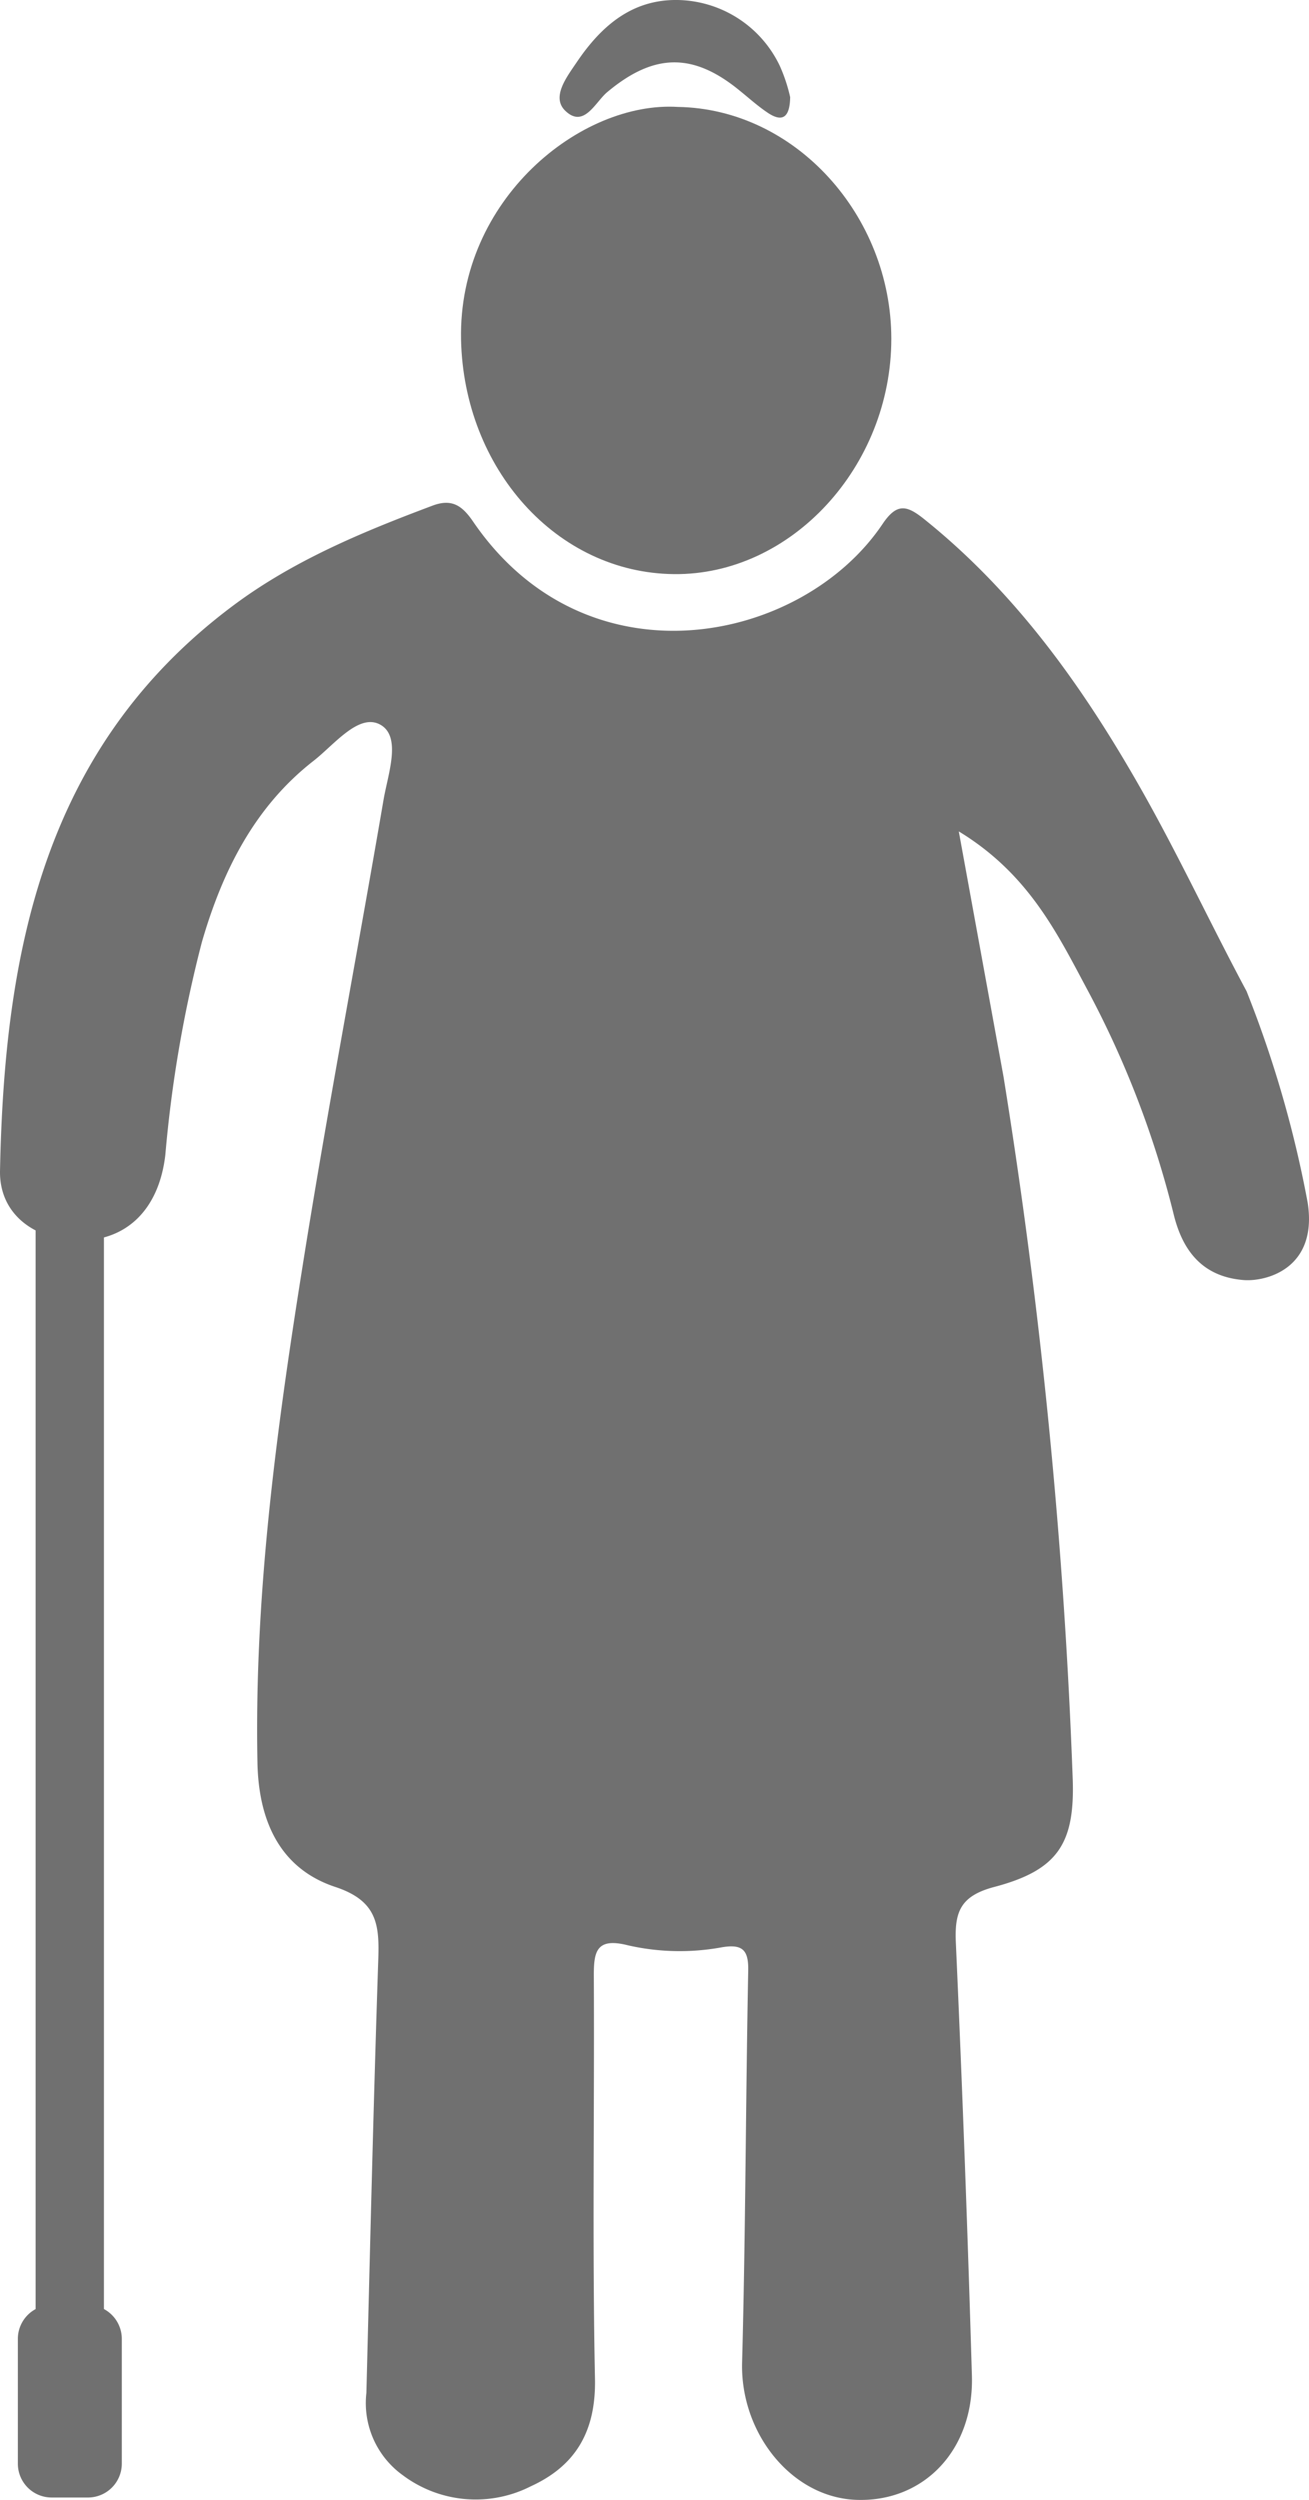 <svg data-name="Group 362" xmlns="http://www.w3.org/2000/svg" width="83.176" height="158.832" viewBox="0 0 83.176 158.832">
    <g data-name="Group 363">
        <g data-name="Group 337">
            <path data-name="Path 268" d="M52.032 32.431a362.958 362.958 0 0 1 4.4 44.68c.13 4.076-.976 5.749-4.99 6.808-2.2.582-2.529 1.636-2.435 3.6q.615 13.725 1.018 27.46c.13 4.736-3.079 8.044-7.369 7.878-4.113-.166-7.353-4.263-7.234-8.729.223-8.3.228-16.6.389-24.905.026-1.319-.384-1.682-1.657-1.475a14.814 14.814 0 0 1-5.972-.119c-2.072-.53-2.191.441-2.181 2.036.042 8.5-.1 17 .073 25.492.068 3.329-1.21 5.53-4.087 6.844a7.728 7.728 0 0 1-8.122-.706 5.645 5.645 0 0 1-2.316-5.229c.234-9.155.447-18.315.753-27.47.078-2.228-.026-3.78-2.716-4.674-3.516-1.158-4.887-4.18-4.959-7.9-.208-10.544 1.183-20.945 2.83-31.31 1.579-9.981 3.479-19.91 5.183-29.87.28-1.631 1.158-4.009-.208-4.767s-2.934 1.283-4.243 2.3C4.424 15.31 2.4 19.4 1.1 23.873a81.571 81.571 0 0 0-2.326 13.532C-1.641 41-3.838 42.993-7 42.837c-2.685-.13-4.783-1.755-4.731-4.424.275-13.839 2.752-26.863 14.758-35.862 3.838-2.883 8.252-4.716 12.728-6.393 1.257-.473 1.906.036 2.581 1.023 7.229 10.573 20.886 7.758 26.006.151.924-1.376 1.558-1.194 2.669-.3C52.837 1.709 57.08 7.676 60.725 14.084c2.4 4.222 4.456 8.641 6.751 12.925a71.7 71.7 0 0 1 3.88 13.413c.672 4.256-2.7 5.052-4.072 4.938-2.555-.208-3.853-1.792-4.435-4.16a61.359 61.359 0 0 0-5.541-14.384c-1.911-3.578-3.723-7.286-8.117-9.96" transform="translate(11.732 35.966)" style="fill:#707070"/>
        </g>
        <g data-name="Group 341">
            <path data-name="Path 272" d="M11.131.014C18.6.138 24.684 6.925 24.689 14.735c.005 8.122-6.361 15.039-13.813 14.961C3.409 29.618-2.475 22.987-2.651 14.8-2.838 5.882 4.972-.371 11.131.014" transform="translate(31.947 6.78)" style="fill:#707070"/>
        </g>
        <g data-name="Group 342">
            <path data-name="Path 273" d="M11.825 4.987c-.021 1.236-.452 1.631-1.407 1-.634-.421-1.2-.935-1.8-1.418C5.646 2.126 3.153 2.193.2 4.665c-.753.628-1.48 2.326-2.664 1.184-.9-.867.093-2.145.717-3.069C-.124.37 1.943-1.385 5.069-1.172a7.331 7.331 0 0 1 6.091 4.154 10.273 10.273 0 0 1 .665 2" transform="translate(38.383 1.189)" style="fill:#707070"/>
        </g>
        <path data-name="Path 274" d="M4.777 65.058H.436v-81.264h4.341z" transform="translate(1.827 90.88)" style="fill:#707070"/>
        <g data-name="Group 343">
            <path data-name="Path 275" d="M3.6 9.874H1.28A2.148 2.148 0 0 1-.859 7.73V-.21A2.148 2.148 0 0 1 1.28-2.355H3.6A2.152 2.152 0 0 1 5.746-.21v7.94A2.152 2.152 0 0 1 3.6 9.874" transform="translate(1.994 148.801)" style="fill:#707070"/>
        </g>
    </g>
</svg>
